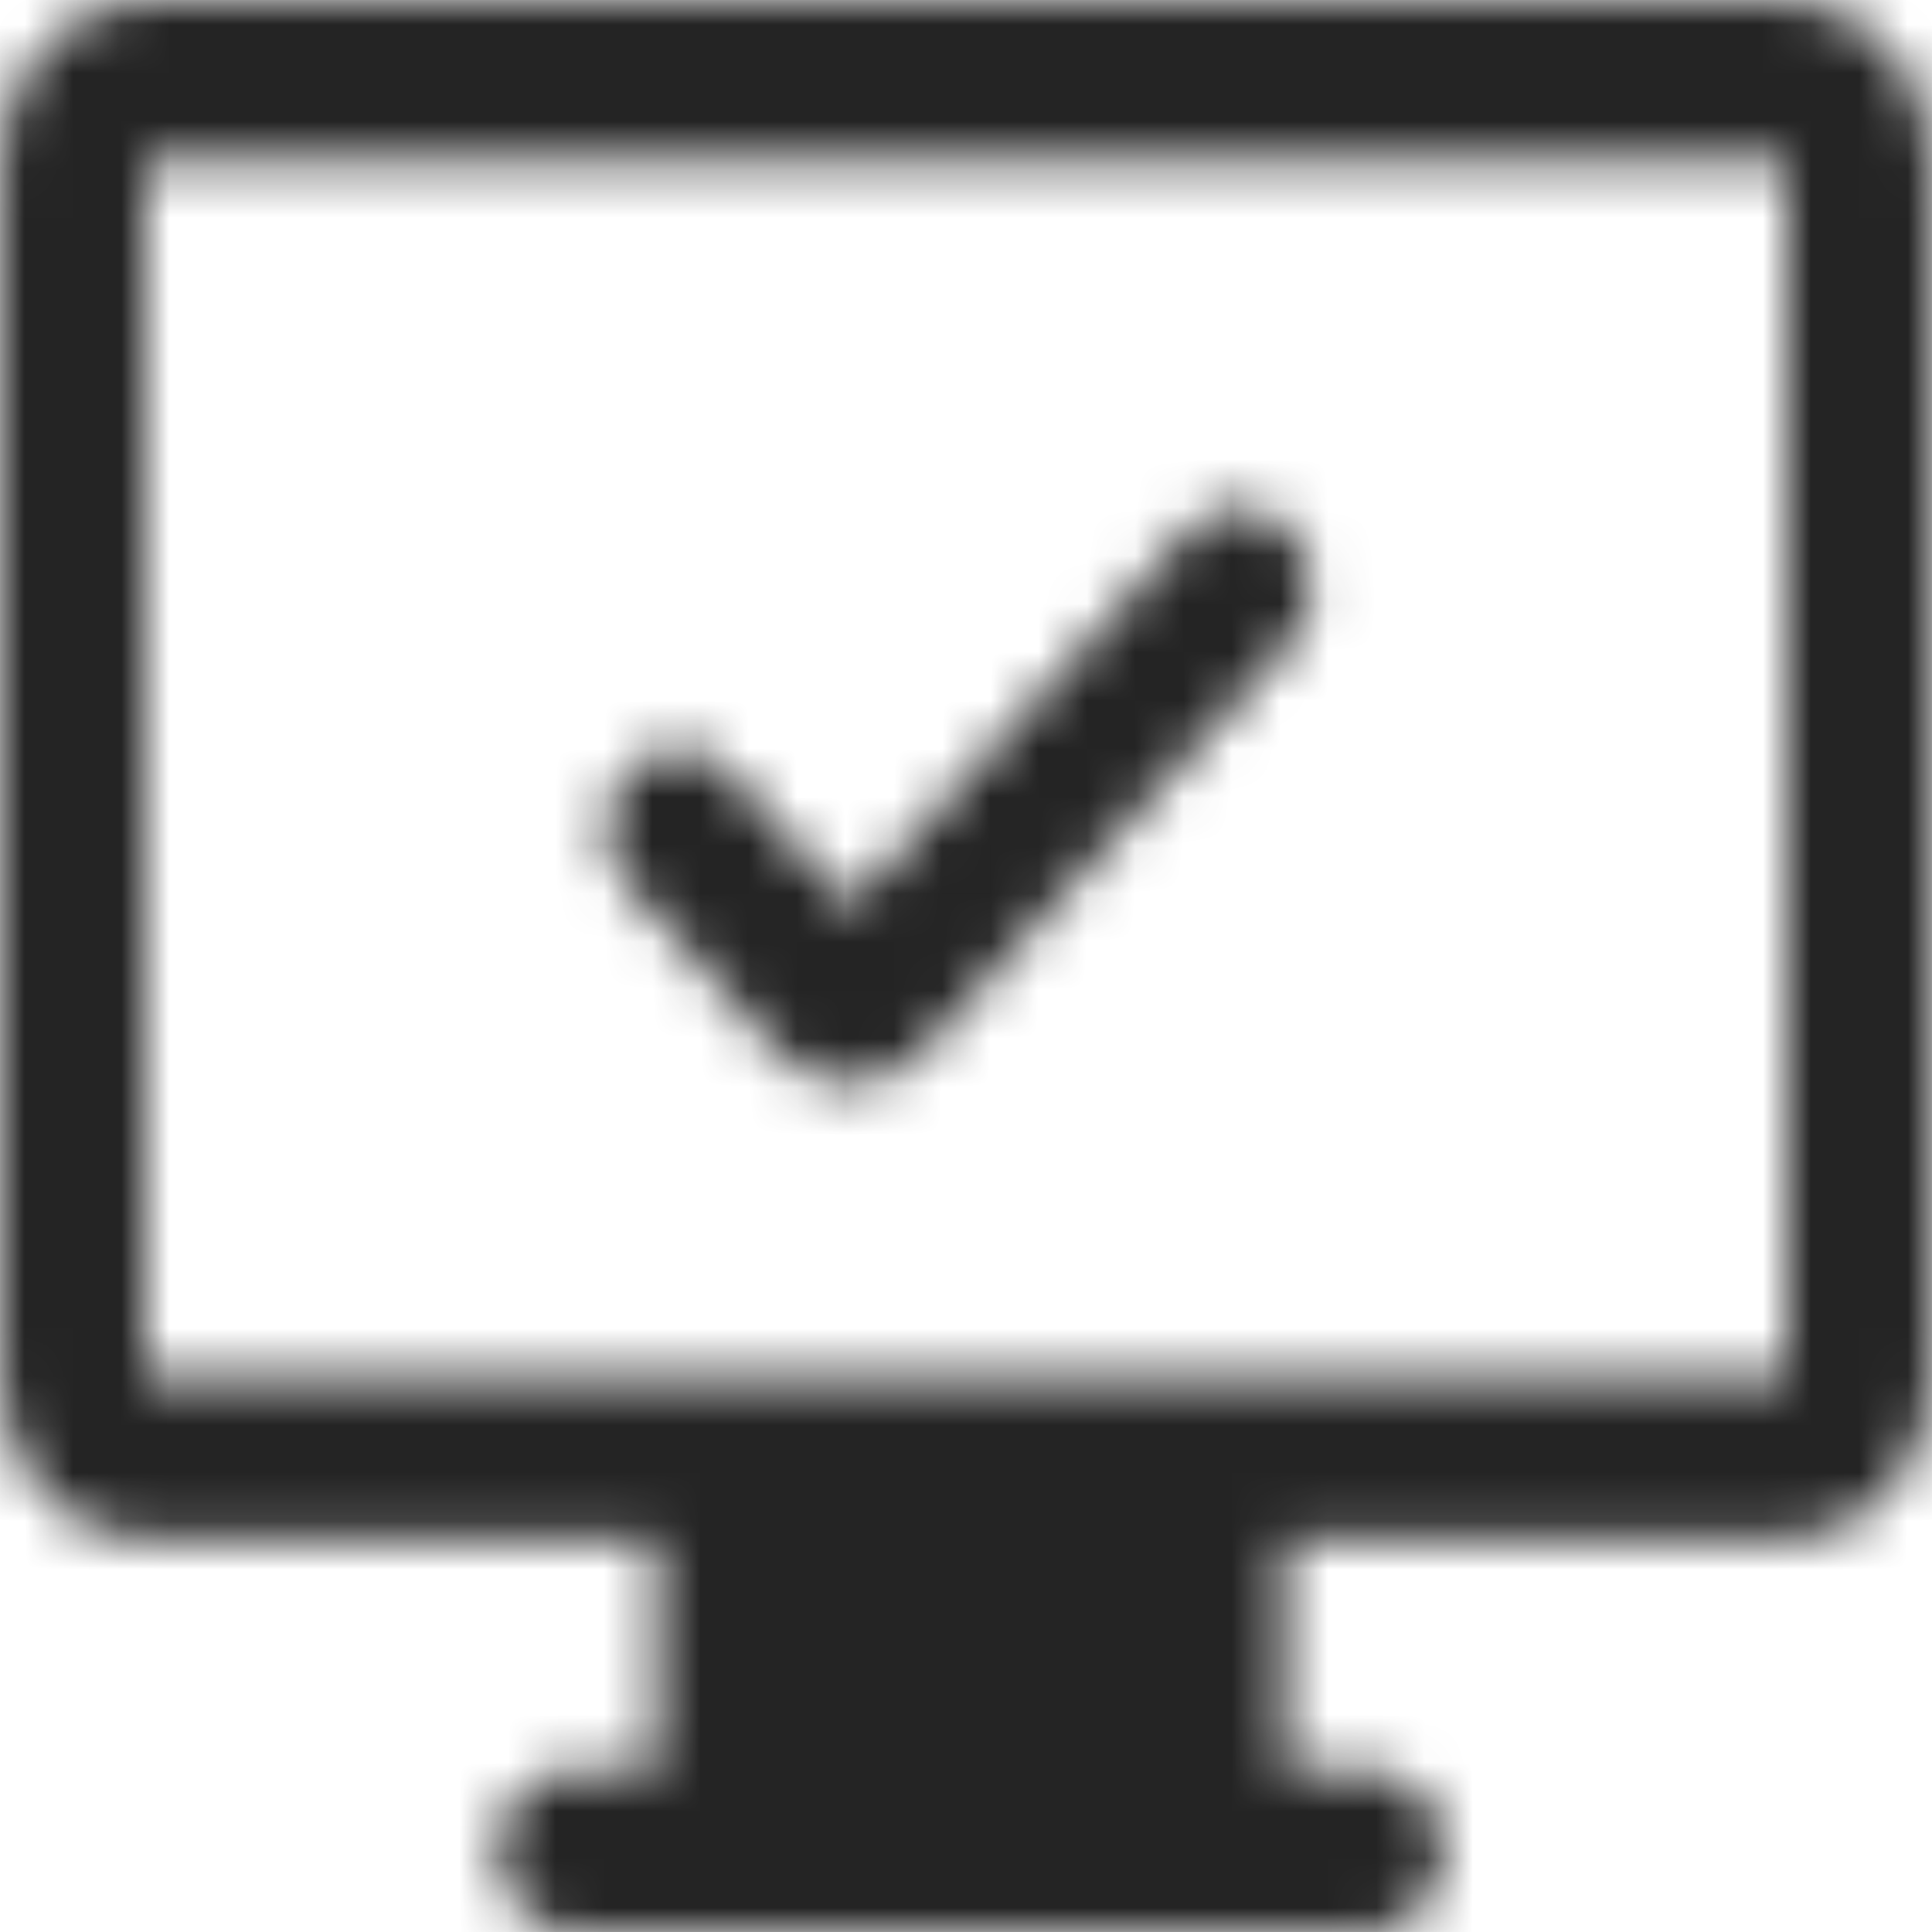 <svg width="40" height="40" viewBox="0 0 40 40" fill="none" xmlns="http://www.w3.org/2000/svg">
<mask id="mask0_14521_6884" style="mask-type:alpha" maskUnits="userSpaceOnUse" x="0" y="0" width="40" height="40">
<path d="M37 0C38.6 0 40 1.444 40 3.333V28.556C40 30.333 38.7 31.889 37 31.889H26.6V36.667H28.4C29.2 36.667 29.9 37.444 29.9 38.333C29.9 39.222 29.2 40 28.4 40H11.8C11 40 10.3 39.222 10.3 38.333C10.3 37.444 11 36.667 11.8 36.667H13.6V31.889H3C1.4 31.889 5.25223e-05 30.445 0 28.556V3.333C0 1.444 1.4 0 3 0H37ZM3 3.333V28.556H37V3.333H3ZM24.6 11C25.2 10.333 26.1 10.333 26.7 11C27.3 11.667 27.3 12.666 26.7 13.333L19.1 21.778C18.7 22.223 18.199 22.444 17.6 22.444C17 22.444 16.5 22.223 16.1 21.778L13 18.333C12.4 17.666 12.4 16.667 13 16C13.6 15.334 14.5 15.334 15.1 16L17.6 18.778L24.6 11Z" fill="#242424"/>
</mask>
<g mask="url(#mask0_14521_6884)">
<rect x="-96.104" y="-104.993" width="228.571" height="253.968" rx="20" fill="#242424"/>
</g>
</svg>
